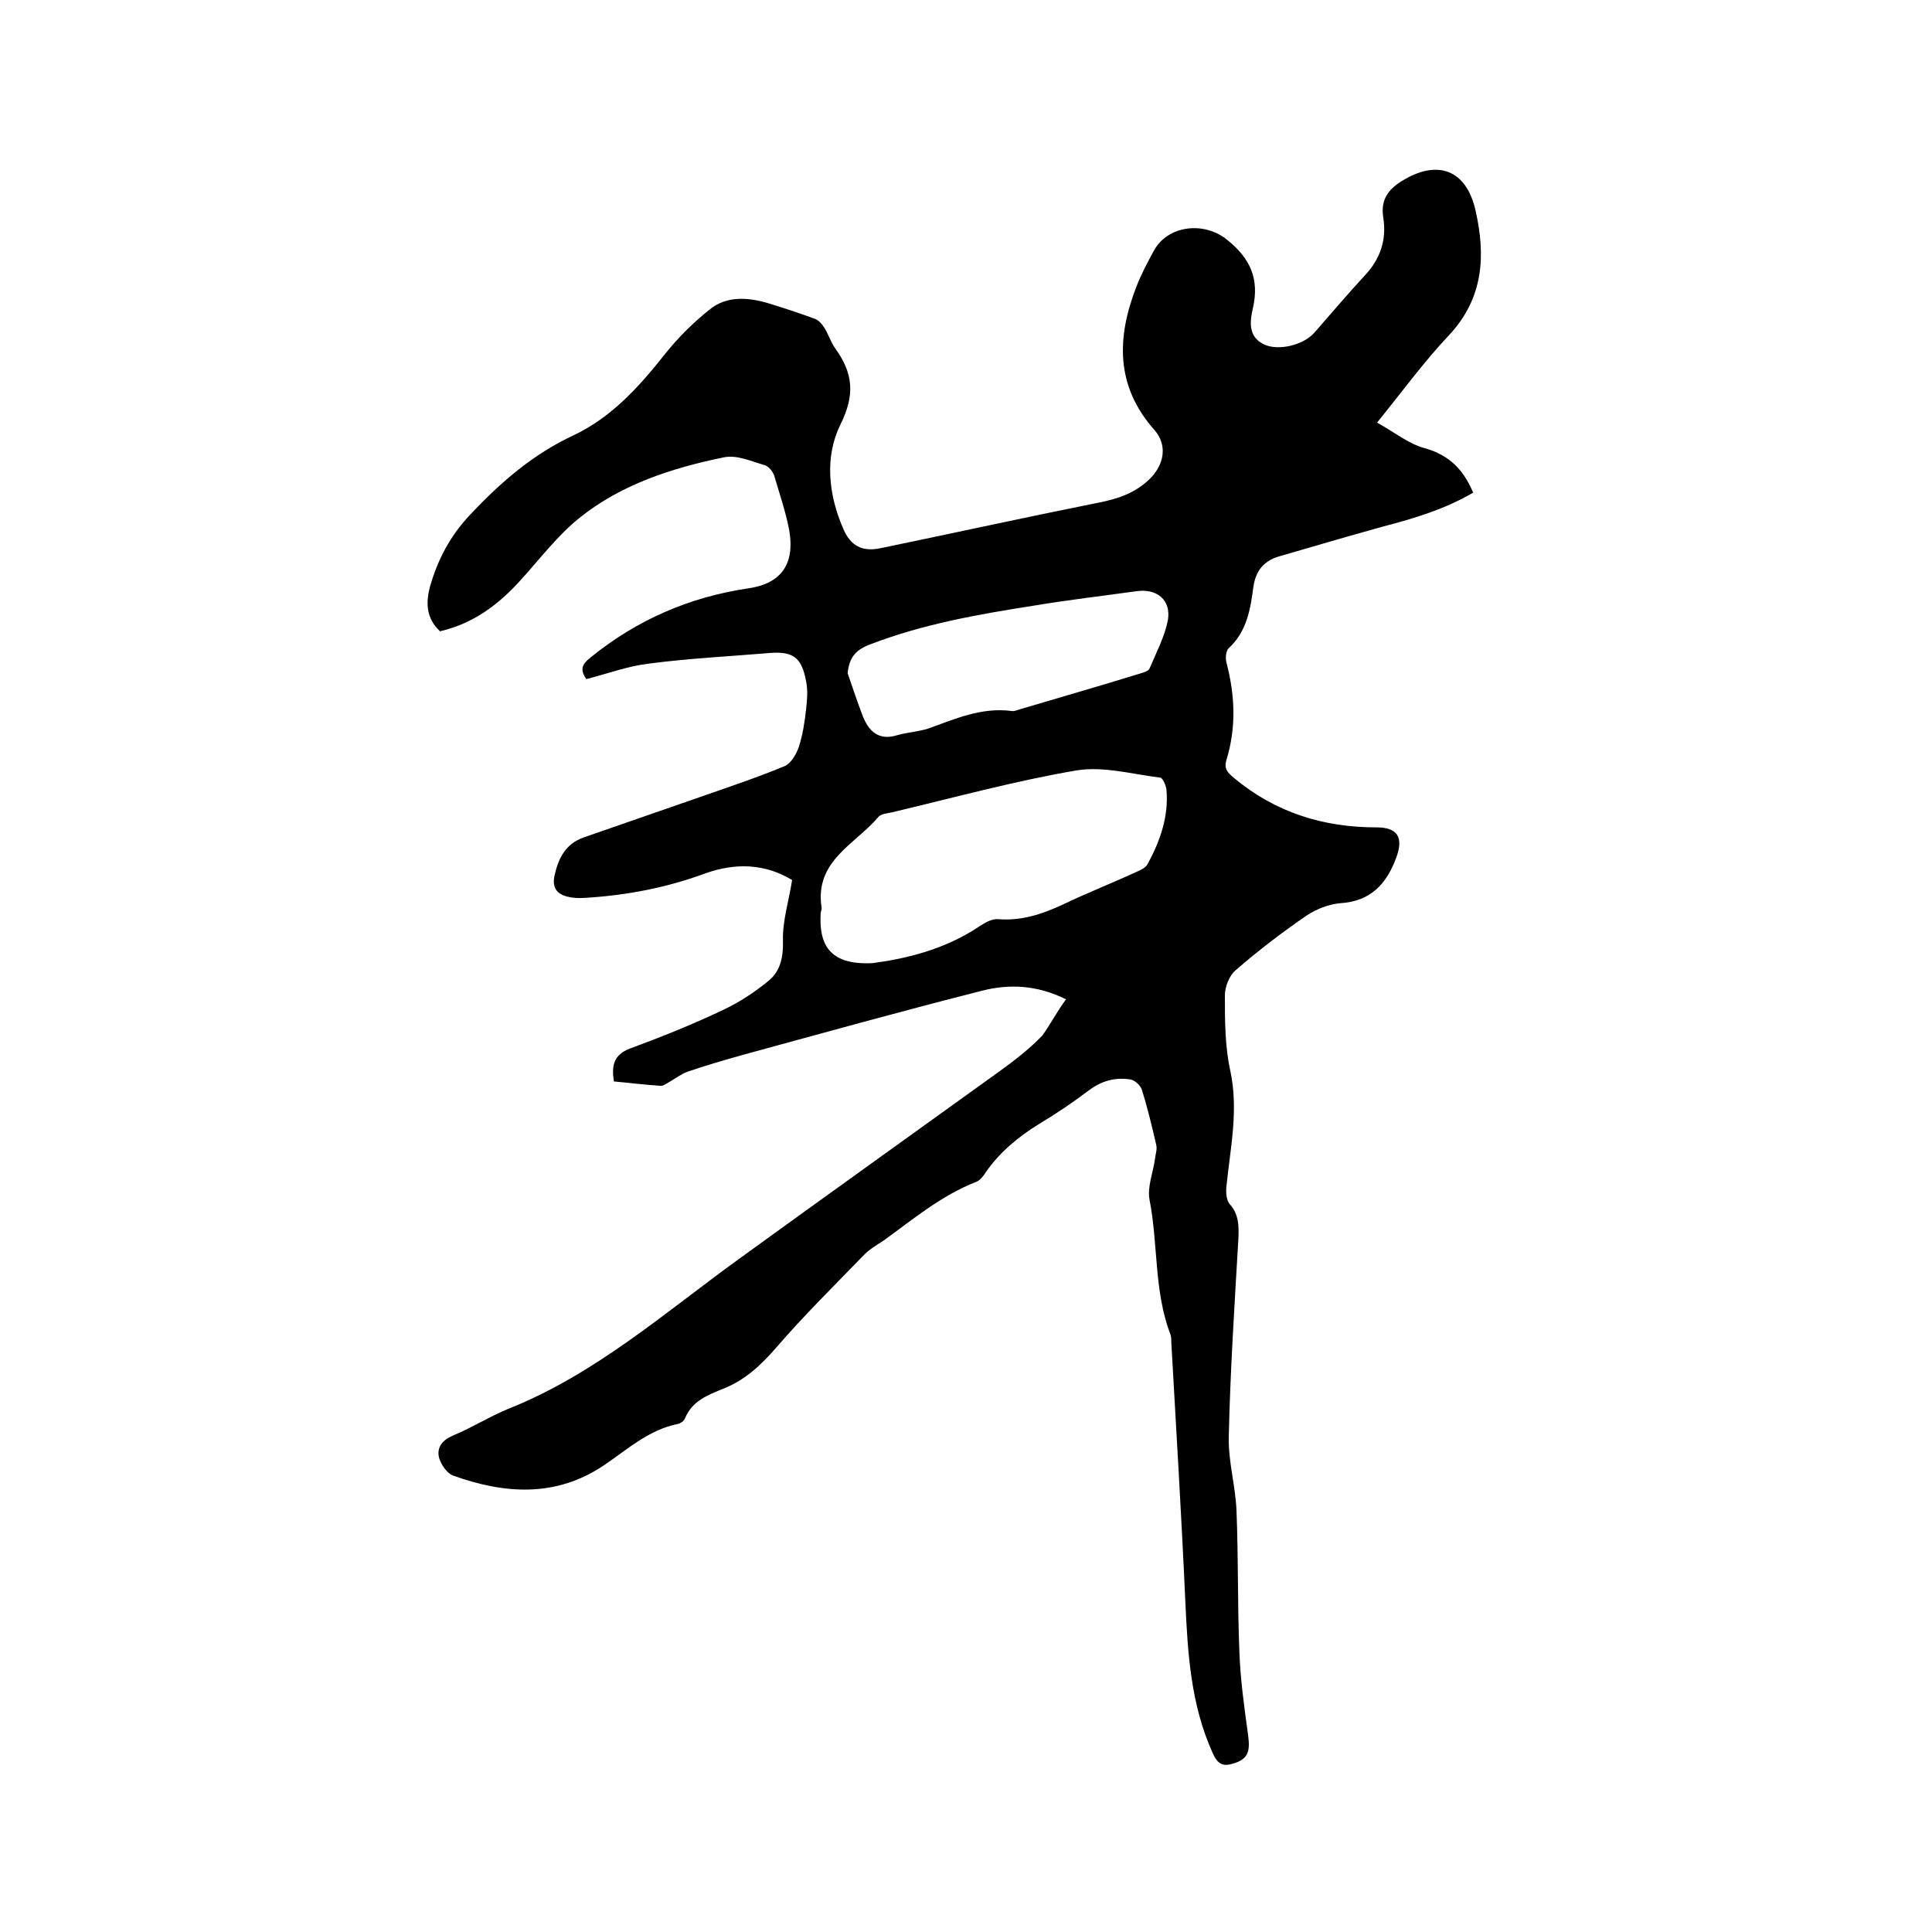 <svg enable-background="new 0 0 400 400" viewBox="0 0 400 400" xmlns="http://www.w3.org/2000/svg"><path d="m220.7 206.9c-6-3-11.8-3.2-17.3-1.8-16.6 4.2-33.1 8.8-49.6 13.3-3.9 1.1-7.7 2.2-11.5 3.5-1.3.5-2.5 1.4-3.7 2.1-.6.3-1.3.9-1.9.8-3.2-.2-6.3-.6-9.6-.9-.5-3.2-.1-5.5 3.3-6.8 6.5-2.4 13-5 19.3-8 3.4-1.6 6.6-3.7 9.5-6.1 2.4-2 3-4.9 2.9-8.3-.1-4 1.2-8.1 1.9-12.5-5.6-3.4-11.7-3.6-17.9-1.4-8.1 3-16.5 4.6-25.1 5.1-1.2.1-2.6 0-3.7-.3-2.1-.6-3-1.9-2.5-4.3.8-3.6 2.3-6.6 6-7.9 8-2.8 15.9-5.5 23.9-8.3 6-2.1 12-4.1 17.8-6.5 1.3-.6 2.4-2.5 2.9-4 .8-2.5 1.2-5.1 1.5-7.8.2-1.9.4-3.8 0-5.7-.9-5-2.7-6.3-7.6-5.9-8.3.7-16.7 1.1-25 2.2-4.3.5-8.6 2.1-12.9 3.2-1.4-2-.9-3.1.9-4.5 9.6-7.8 20.5-12.5 32.7-14.3 6.8-1 9.6-5.1 8.4-12-.7-3.8-2-7.5-3.1-11.3-.3-.9-1.2-2-2-2.2-2.8-.8-5.8-2.2-8.5-1.6-10.7 2.2-21.2 5.6-29.8 12.5-4.6 3.7-8.2 8.5-12.2 12.9-4.6 5.1-9.8 9-16.7 10.6-2.9-2.7-3-6-2-9.5 1.6-5.5 4.2-10.4 8.3-14.7 6.3-6.7 13-12.5 21.4-16.4 7.8-3.7 13.5-10 18.8-16.7 2.7-3.4 5.9-6.6 9.3-9.3 3.4-2.8 7.7-2.6 11.9-1.4 3.3 1 6.6 2.1 9.9 3.3.8.3 1.5 1.1 2 1.9.8 1.3 1.3 2.9 2.2 4.2 3.7 5.1 4.2 9.6 1.1 15.8-3.3 6.7-2.5 14.5.6 21.6 1.5 3.5 3.9 4.8 7.7 4 15-3.1 30-6.4 45-9.4 4.1-.8 7.8-2 10.9-5.1 2.9-3 3.5-6.9.8-10-8.1-9.1-7.8-19.2-3.7-29.7 1-2.6 2.3-5 3.6-7.4 2.9-5.3 10.4-6.1 15.1-2.3 4.8 3.8 6.8 8.1 5.4 14.2-.6 2.6-1.1 5.9 2.3 7.5 2.9 1.4 8.1.2 10.4-2.4 3.5-4 6.9-8 10.5-11.9 3.2-3.4 4.5-7.4 3.8-11.9-.6-3.6.9-5.8 3.8-7.6 7.4-4.6 13.4-2.4 15.3 6.1 2.1 9.3 1.7 18.1-5.5 25.8-5.2 5.5-9.7 11.7-14.9 18.1 3.5 1.9 6.5 4.4 9.9 5.3 5 1.4 8 4.4 10 9.2-5.8 3.4-12.1 5.3-18.6 7-7.2 2-14.4 4.1-21.6 6.2-3 .9-4.8 2.8-5.3 6.3-.6 4.5-1.3 9.2-5.1 12.7-.6.5-.7 2-.5 2.9 1.8 6.8 2.1 13.5 0 20.3-.5 1.7.2 2.5 1.5 3.6 8.6 7.2 18.5 10.3 29.6 10.3 4.4 0 5.6 2.1 4.1 6.2-2 5.5-5.3 9.1-11.6 9.5-2.4.2-4.9 1.2-6.9 2.5-5.1 3.5-10.1 7.3-14.8 11.4-1.3 1.1-2.2 3.4-2.2 5.2 0 5.2 0 10.4 1.1 15.5 1.8 8.2 0 16.2-.8 24.2-.1 1.1 0 2.7.7 3.5 1.9 2.1 1.9 4.5 1.8 7.1-.8 13.7-1.7 27.5-2 41.2-.1 5 1.4 10.1 1.6 15.1.4 9.7.2 19.5.6 29.2.2 5.8 1 11.5 1.8 17.3.5 3.6-.1 5-3 5.9-2.1.7-3.3.2-4.3-2.1-4.6-10.1-5.2-20.8-5.7-31.6-.8-17.9-1.9-35.7-2.9-53.6 0-.5 0-1.1-.2-1.6-3.4-8.9-2.5-18.6-4.3-27.8-.5-2.6.7-5.5 1.1-8.3.1-1 .5-2.1.3-3-.9-3.9-1.8-7.7-3-11.5-.3-.9-1.4-1.9-2.3-2.1-3.1-.5-5.9.2-8.6 2.2-3.3 2.5-6.7 4.8-10.2 6.9-4.4 2.7-8.3 5.9-11.2 10.1-.5.8-1.2 1.7-2 2-7.2 2.8-13 7.7-19.1 12.1-1.5 1-3.1 1.9-4.3 3.2-6 6.2-12.2 12.3-17.9 18.9-3.2 3.7-6.5 6.8-11 8.6-3.2 1.3-6.5 2.5-8 6.2-.2.5-.9 1-1.4 1.1-6.1 1.2-10.5 5.3-15.4 8.6-10 6.7-20.6 5.9-31.2 2.1-1.3-.5-2.5-2.3-2.9-3.7-.5-2.1.6-3.6 2.9-4.6 3.9-1.6 7.5-3.9 11.4-5.5 18.1-7.2 32.5-20 48-31.2 17.8-12.9 35.7-25.7 53.6-38.6 3.2-2.3 6.3-4.7 9-7.5 1.6-2.2 3-4.9 4.9-7.5zm-40-7.5c6.8-.9 15-2.8 22.2-7.7 1.1-.7 2.5-1.5 3.7-1.4 4.8.4 9.1-1 13.4-3 5-2.4 10.1-4.4 15.1-6.7.9-.4 2.1-.9 2.5-1.7 2.6-4.8 4.4-9.9 3.9-15.4-.1-.9-.8-2.5-1.3-2.5-5.7-.7-11.7-2.4-17.3-1.5-12.9 2.2-25.6 5.7-38.3 8.7-.9.2-2.2.3-2.7.9-4.8 5.7-13.3 9.1-11.8 18.8.1.4-.2.8-.2 1.3-.3 6 1.5 10.7 10.8 10.2zm-5.2-60c1 2.9 2 5.9 3.1 8.8 1.3 3.3 3.4 5.2 7.2 4 2.1-.6 4.4-.7 6.5-1.4 5.5-2 11-4.4 17.1-3.6.5.1 1-.1 1.6-.3 8.4-2.5 16.8-4.9 25.2-7.5.7-.2 1.6-.5 1.8-1 1.4-3.3 3.1-6.5 3.8-10 .7-4.2-2.3-6.6-6.5-6-7.1 1-14.2 1.8-21.3 3-11.5 1.8-22.9 3.8-33.8 8-3 1.1-4.4 2.7-4.7 6z"/></svg>
